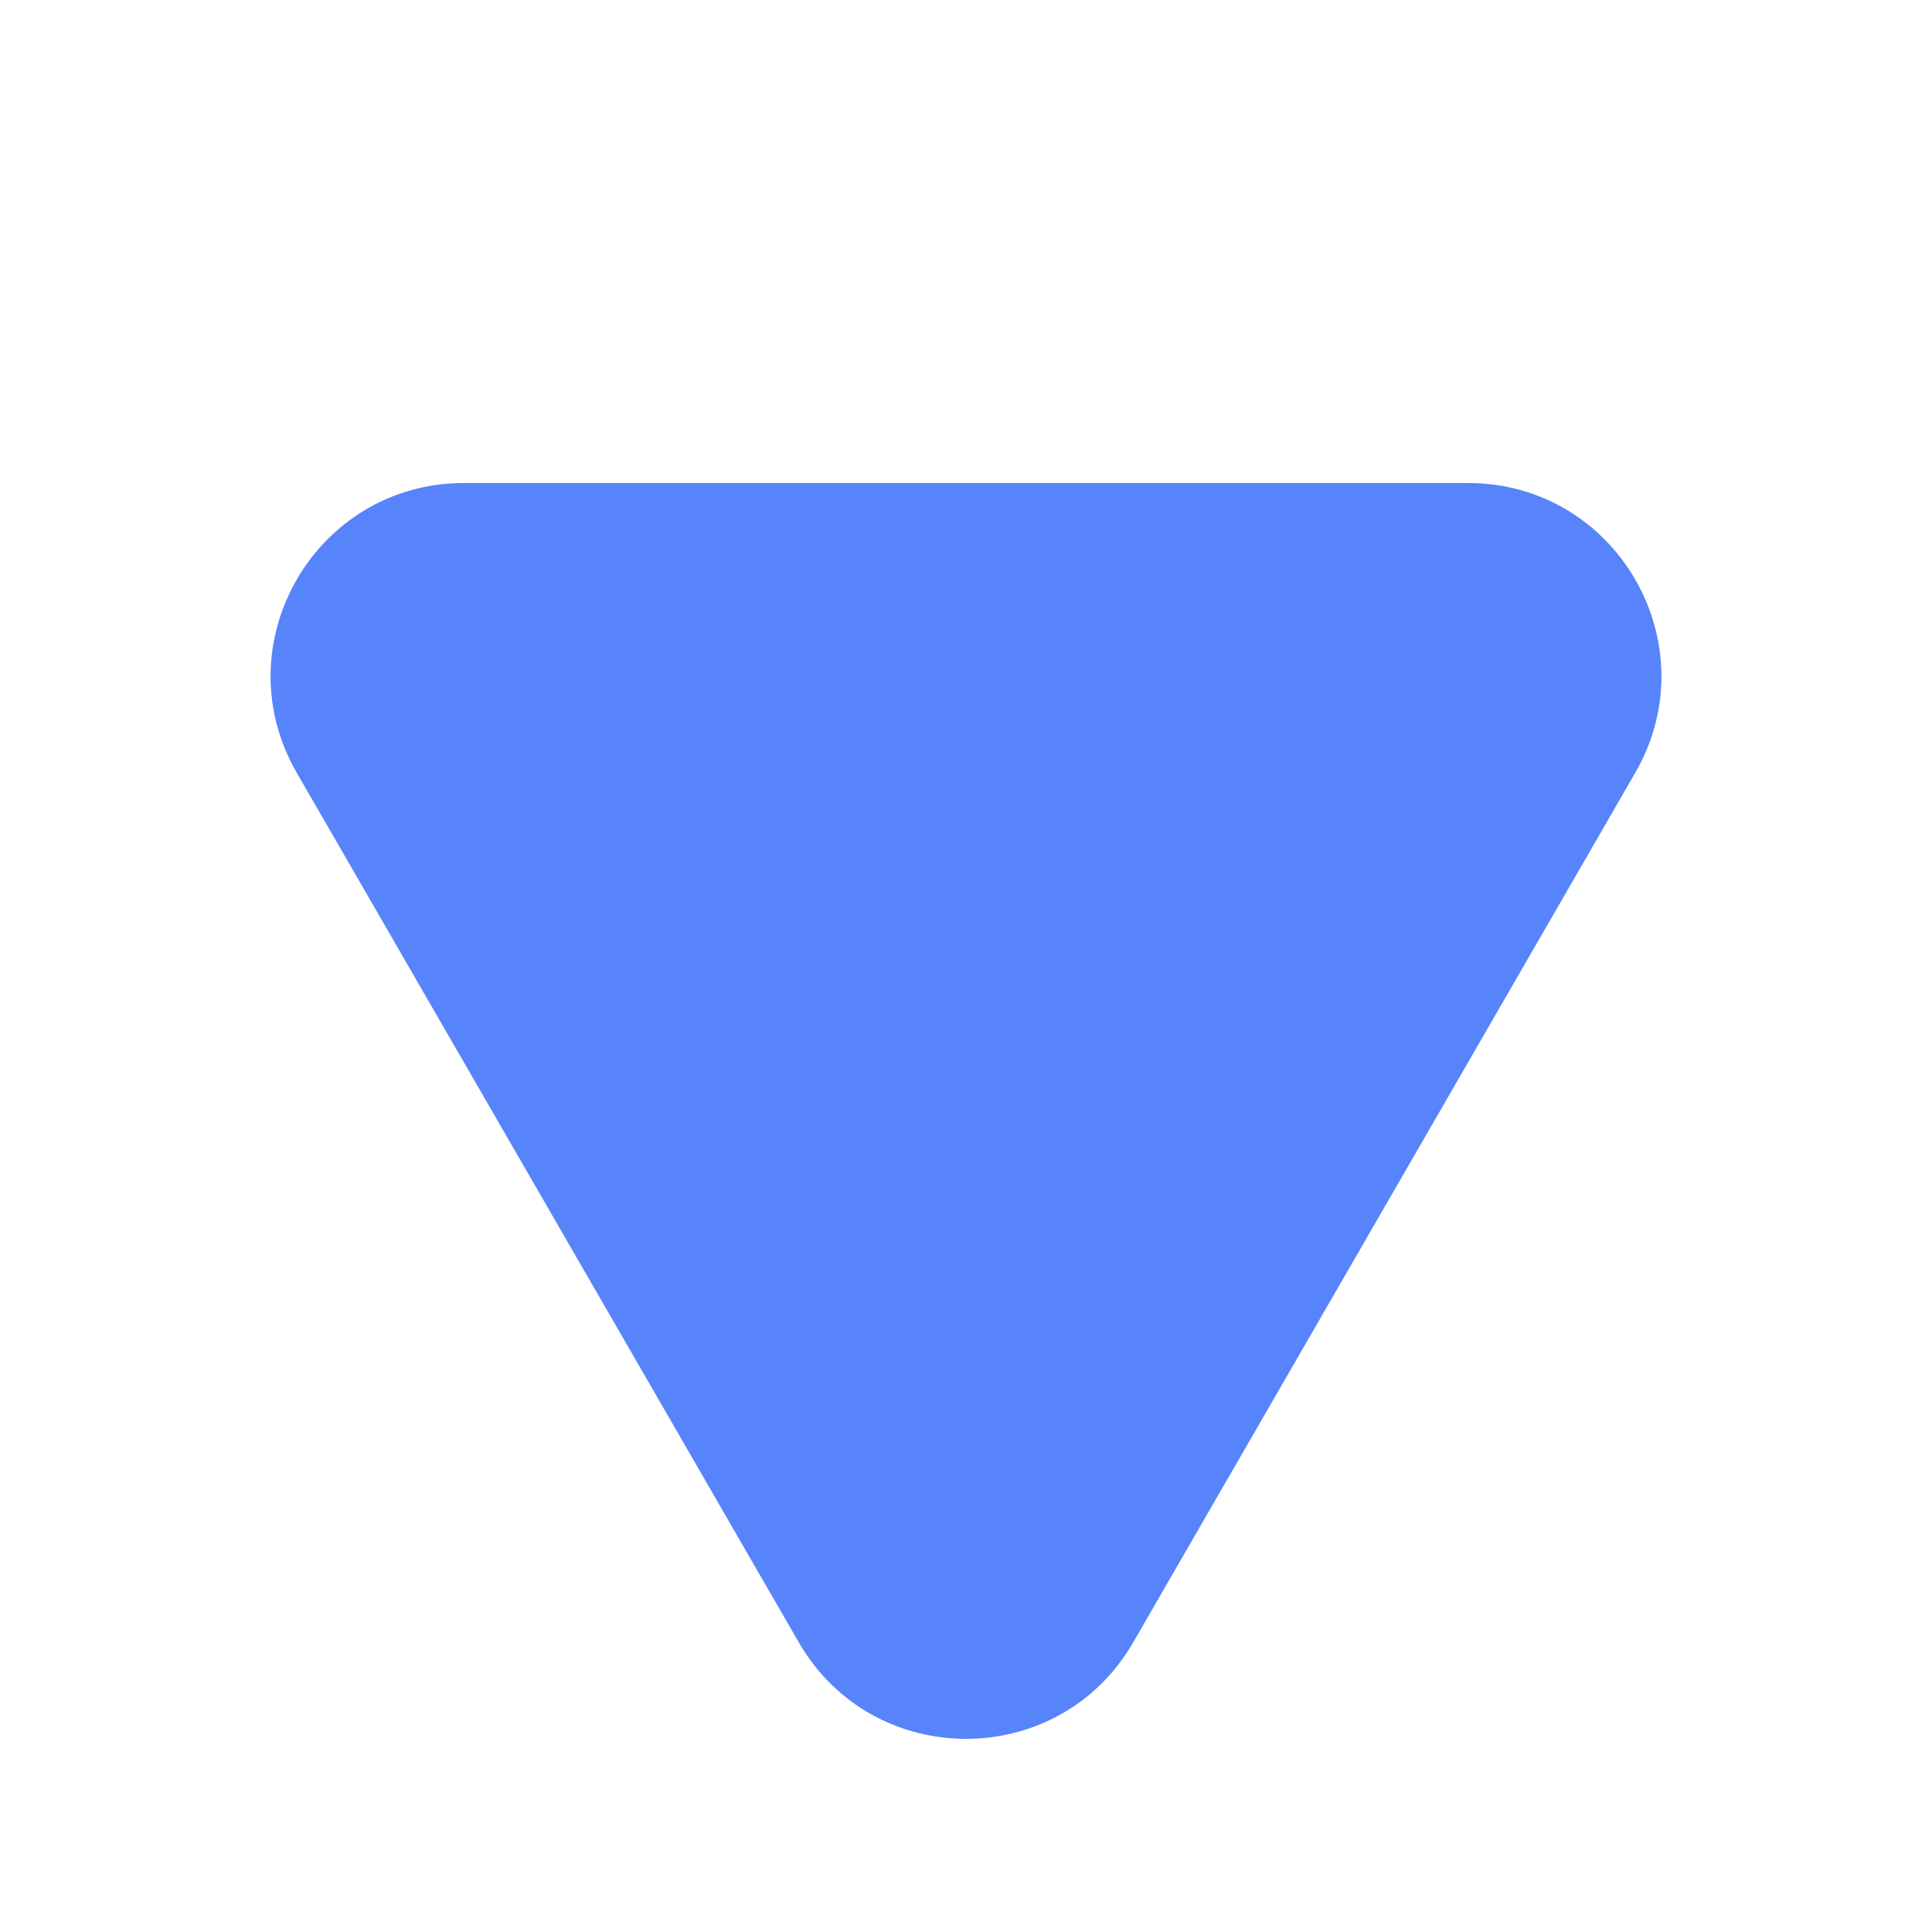 <?xml version="1.0" encoding="utf-8"?>
<svg xmlns="http://www.w3.org/2000/svg" fill="none" height="100%" overflow="visible" preserveAspectRatio="none" style="display: block;" viewBox="0 0 10 10" width="100%">
<g id="Frame 123">
<path d="M5.866 8.5C5.481 9.167 4.519 9.167 4.134 8.5L1.536 4C1.151 3.333 1.632 2.5 2.402 2.5H7.598C8.368 2.5 8.849 3.333 8.464 4L5.866 8.5Z" fill="#5784FA" id="Polygon 2"/>
</g>
</svg>